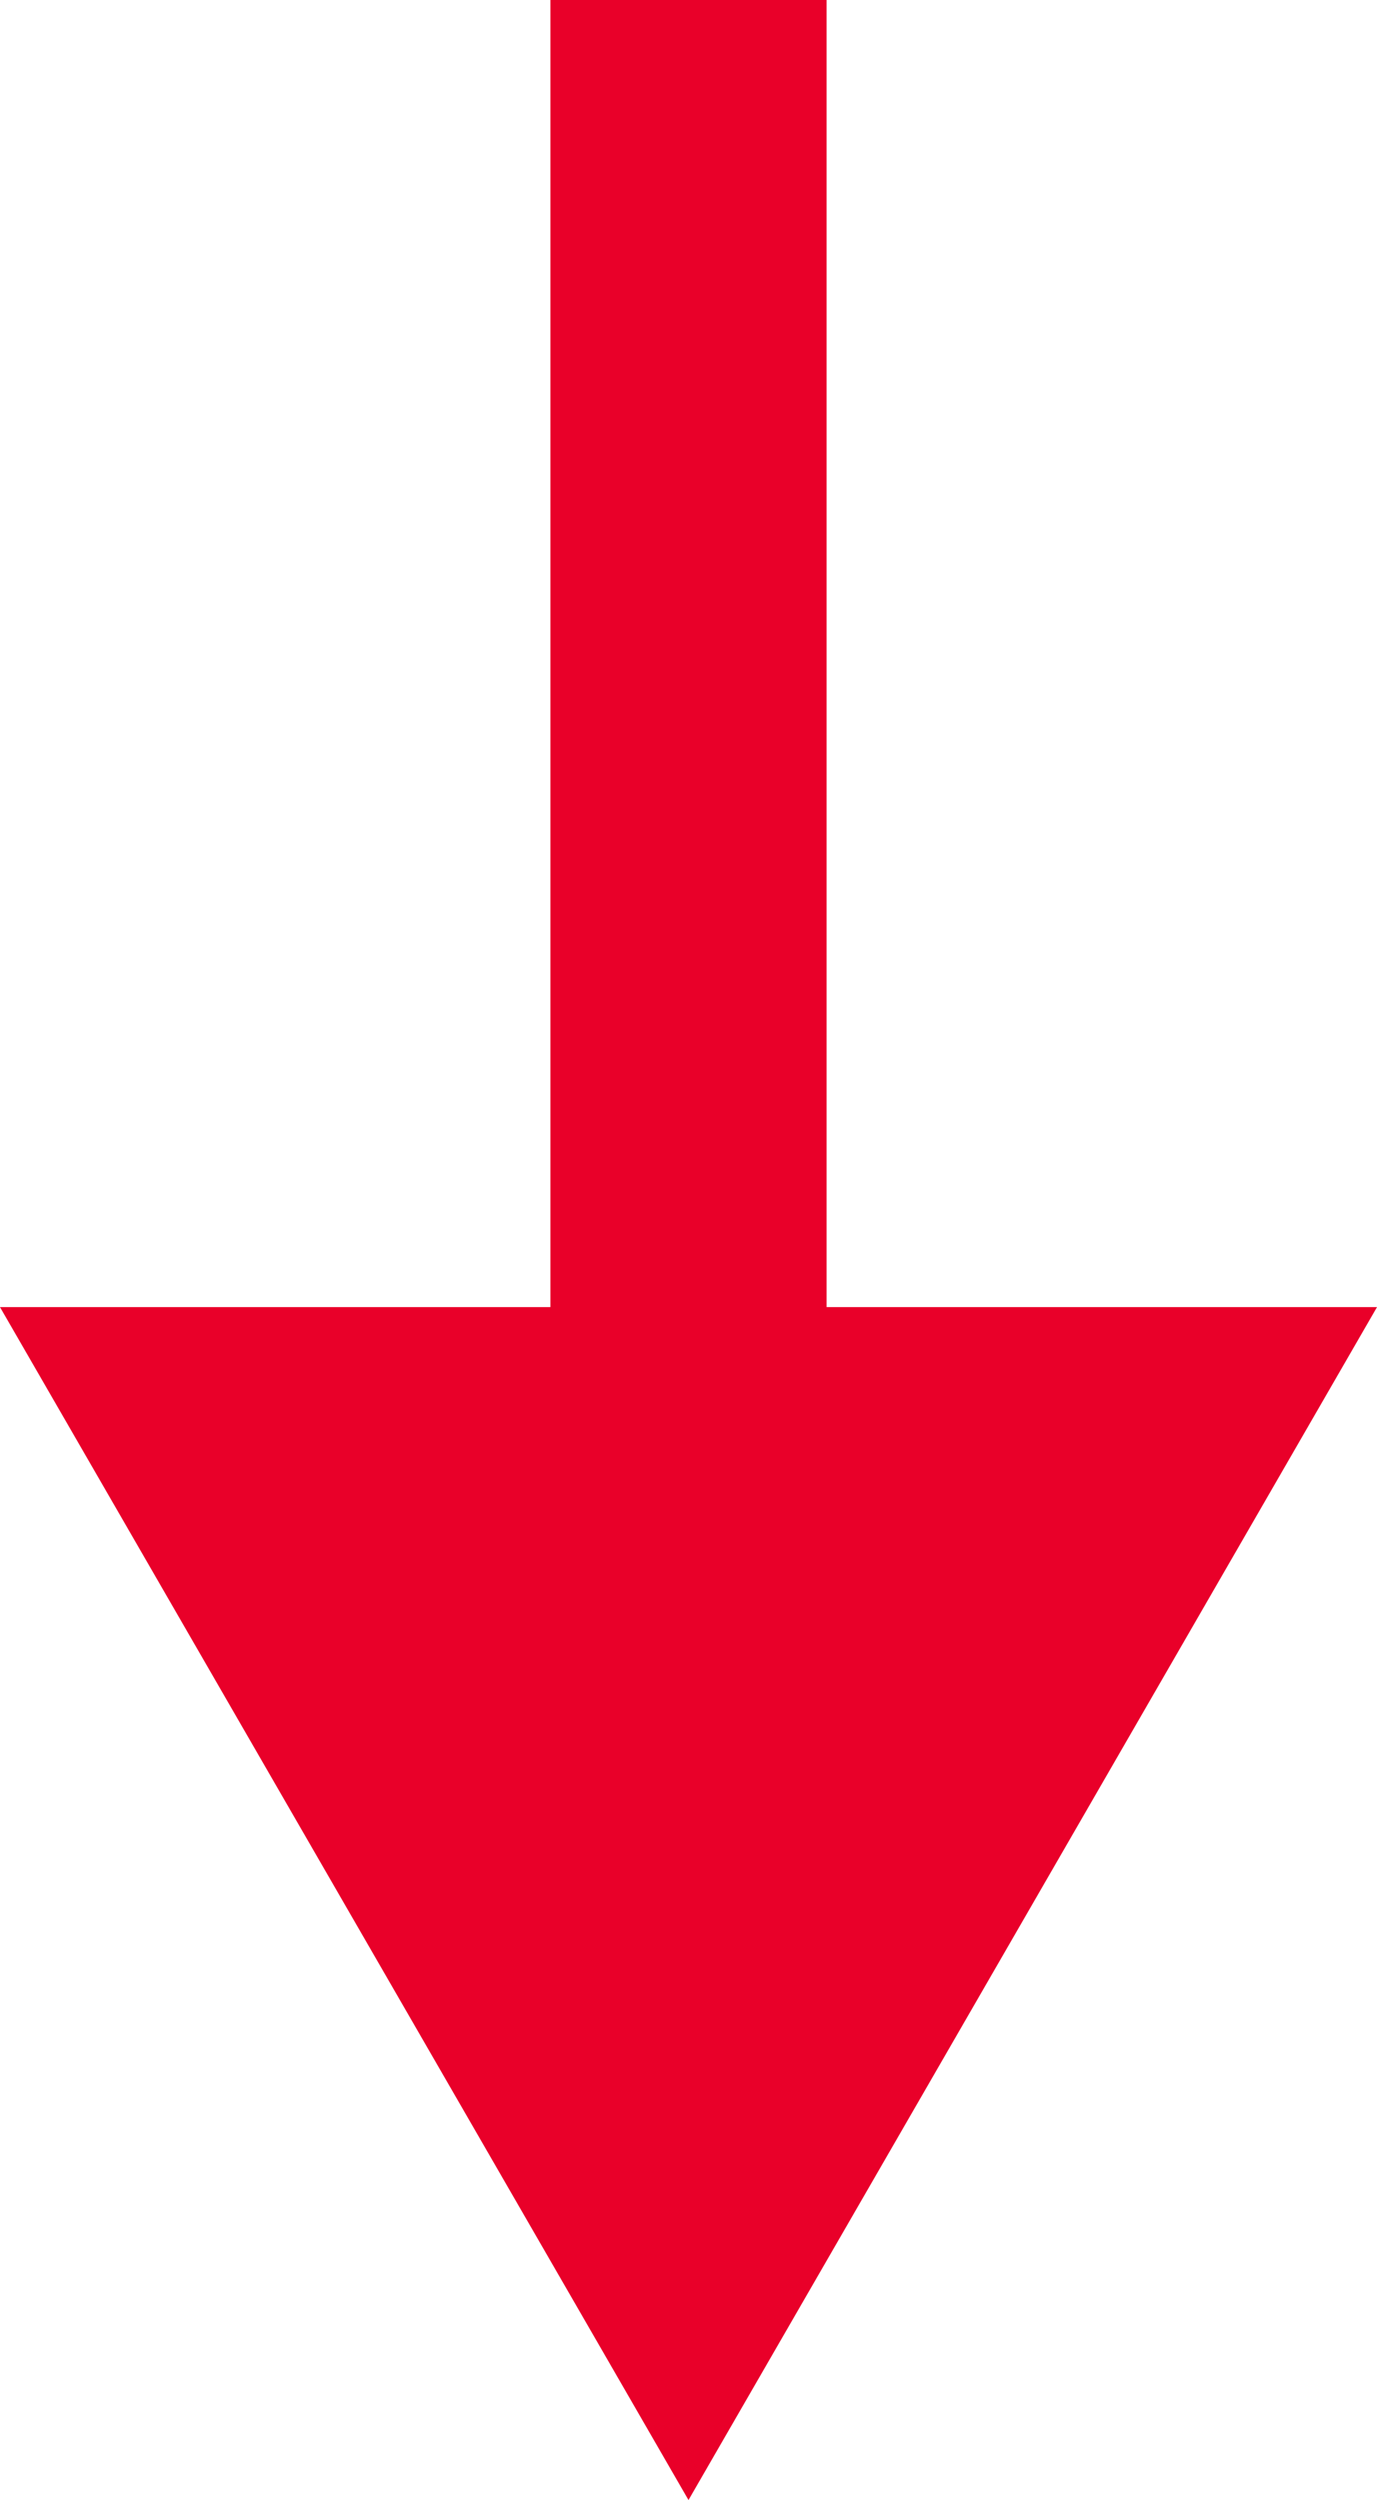   <svg xmlns="http://www.w3.org/2000/svg" x="0px" y="0px" viewBox="0 0 29.92 54.3" style="vertical-align: middle; max-width: 100%; width: 100%;" width="100%">
   <g>
    <rect x="11.96" width="6" height="32.77" fill="rgb(233,0,41)">
    </rect>
    <g>
     <polygon points="29.92,28.39 14.96,54.3 0,28.39" fill="rgb(233,0,41)">
     </polygon>
    </g>
   </g>
  </svg>
